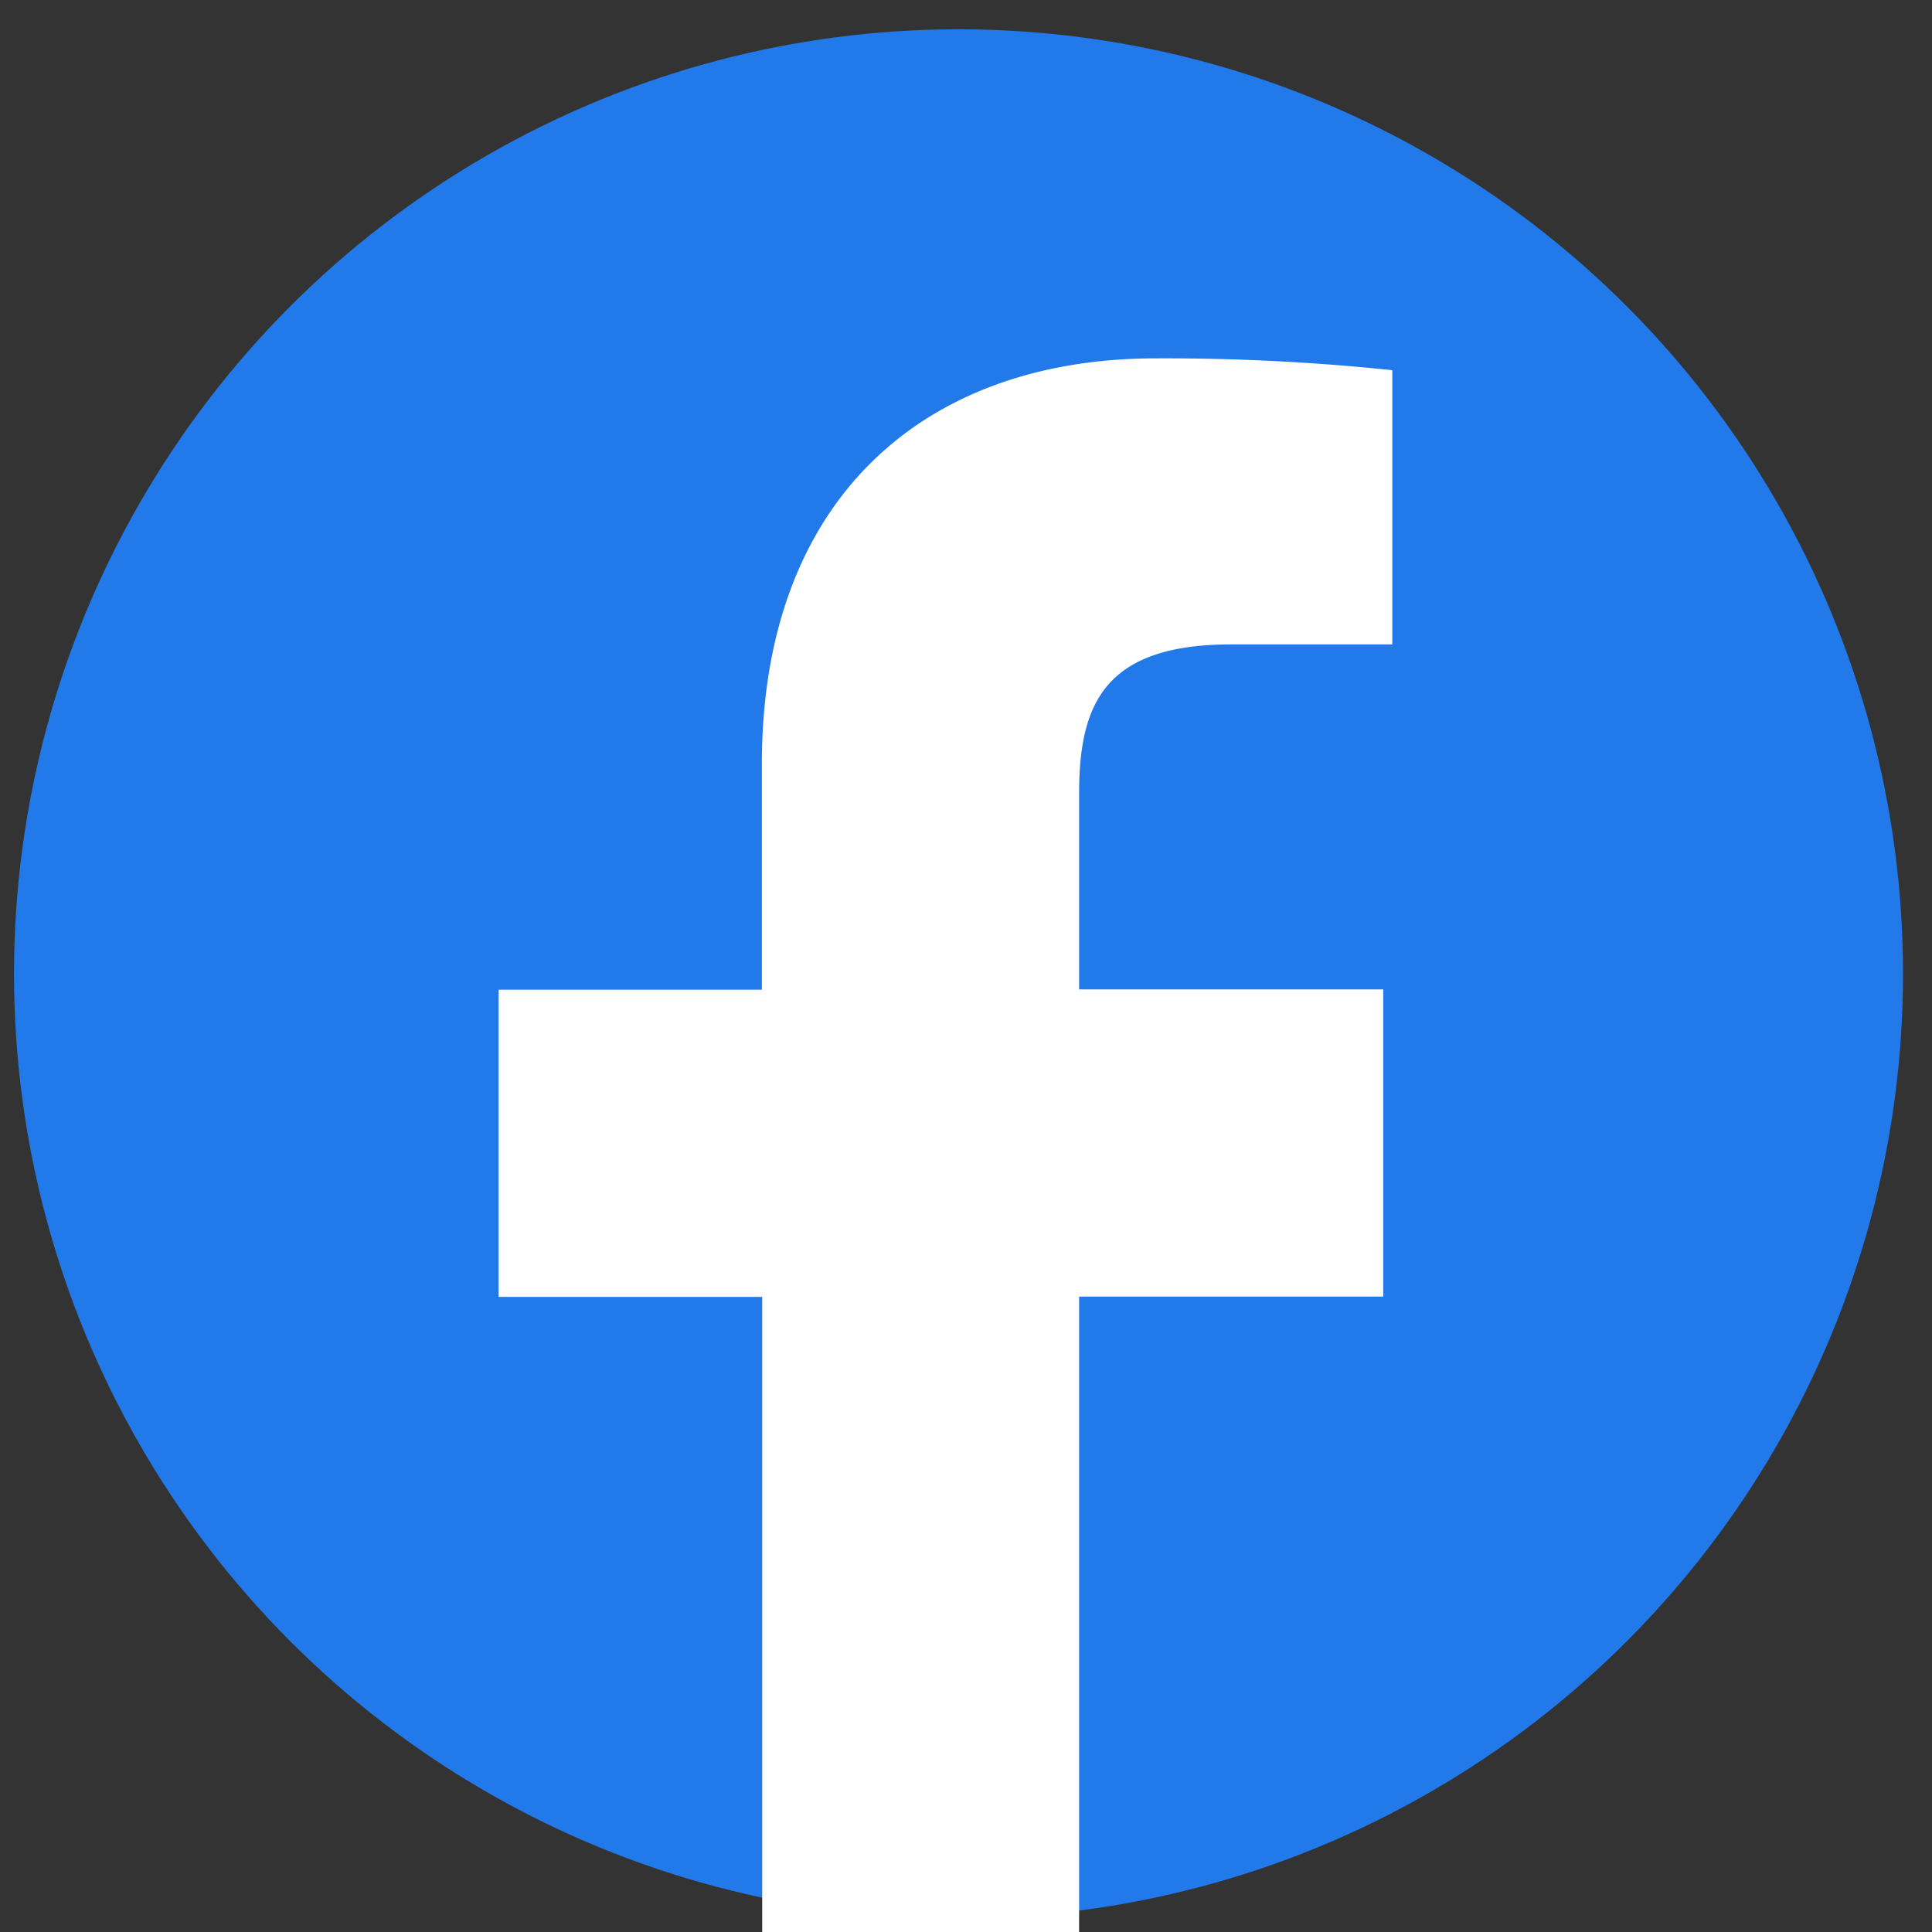 <svg viewBox="0 0 62 62" xmlns="http://www.w3.org/2000/svg"><rect x="0" y="0" width="62" height="62" fill="#333333" stroke="none"/><circle cx="30.76" cy="31.25" fill="#227aea" r="30.31"/><path d="m34.63 66.8v-25.19h9.76v-9.86h-9.76v-6.28c0-2.85.79-4.79 4.88-4.79h5.17v-8.8a70.19 70.19 0 0 0 -7.58-.38c-7.51 0-12.65 4.58-12.65 13v7.26h-8.45v9.86h8.46v25.18z" fill="#fff"/><path d="m0 0h62v62h-62z" fill="none"/></svg>